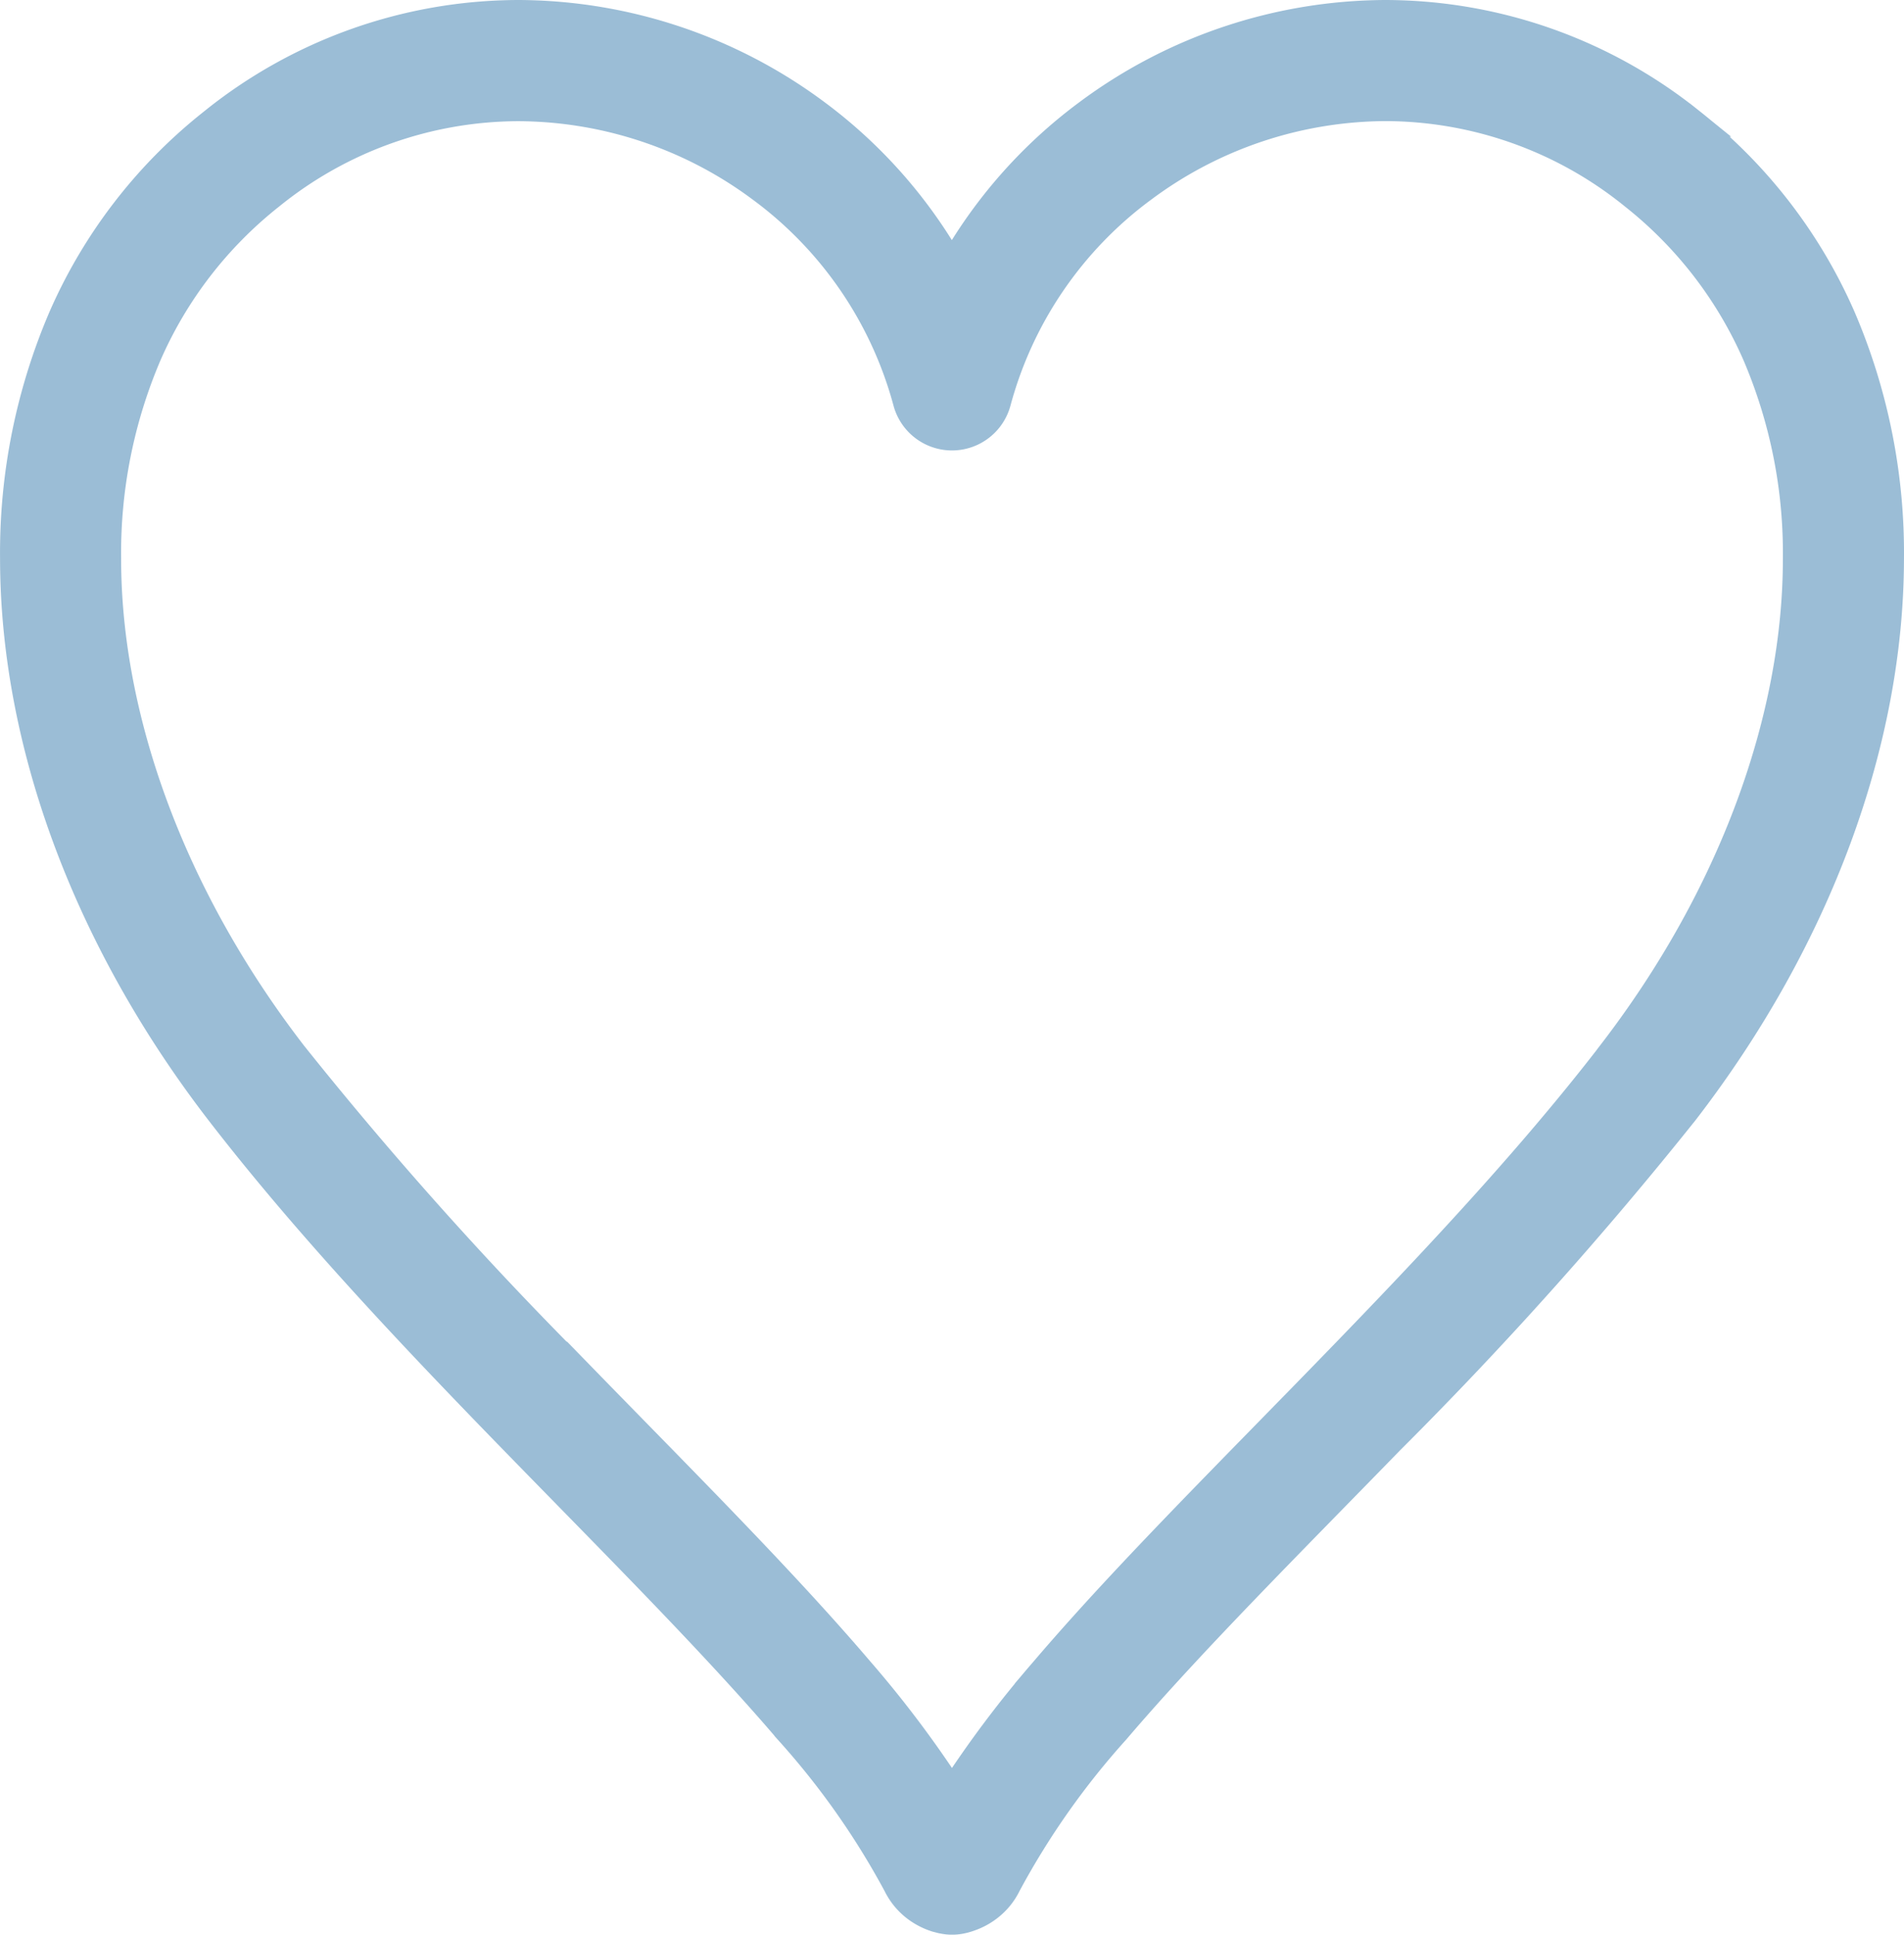 <svg height="69.807" viewBox="0 0 68.72 69.807" width="68.72" xmlns="http://www.w3.org/2000/svg"><path d="m70.018 10.941a18.316 18.316 0 0 0 -5.4-7.008l-1.05 1.319 1.049-1.319a17.639 17.639 0 0 0 -11.058-3.933 18.111 18.111 0 0 0 -10.773 3.6 17.726 17.726 0 0 0 -4.886 5.543 17.726 17.726 0 0 0 -4.876-5.543 18.107 18.107 0 0 0 -10.772-3.6 17.637 17.637 0 0 0 -11.057 3.933 18.318 18.318 0 0 0 -5.4 7.008 21.543 21.543 0 0 0 -1.747 8.711c.003 6.587 2.582 13.681 7.406 19.948 4.228 5.481 9.561 10.774 14.242 15.578 2.34 2.4 4.515 4.676 6.3 6.765a28.34 28.34 0 0 1 3.919 5.557 2.325 2.325 0 0 0 1 1.037 2.441 2.441 0 0 0 .427.18l.189.049.115.021a1.569 1.569 0 0 0 .263.021 1.665 1.665 0 0 0 .259-.02 2.073 2.073 0 0 0 .379-.1 2.388 2.388 0 0 0 .654-.346 2.3 2.3 0 0 0 .7-.843 28.309 28.309 0 0 1 3.921-5.565c2.672-3.134 6.229-6.683 9.9-10.454a141.857 141.857 0 0 0 10.635-11.88c4.824-6.263 7.4-13.355 7.408-19.942a21.558 21.558 0 0 0 -1.747-8.717zm-8.332 26.6c-4.031 5.227-9.28 10.452-13.986 15.279-2.354 2.416-4.572 4.732-6.447 6.929a39.554 39.554 0 0 0 -3.348 4.451 39.536 39.536 0 0 0 -3.347-4.449c-2.811-3.293-6.4-6.866-10.051-10.617a138.594 138.594 0 0 1 -10.382-11.597c-4.432-5.743-6.713-12.189-6.707-17.886a18.176 18.176 0 0 1 1.462-7.351 14.929 14.929 0 0 1 4.414-5.727 14.253 14.253 0 0 1 8.959-3.2 14.742 14.742 0 0 1 8.758 2.927 14.129 14.129 0 0 1 5.265 7.7 1.686 1.686 0 0 0 3.259 0 14.126 14.126 0 0 1 5.265-7.7 14.743 14.743 0 0 1 8.76-2.93 14.253 14.253 0 0 1 8.958 3.2 14.929 14.929 0 0 1 4.414 5.73 18.179 18.179 0 0 1 1.462 7.353c.006 5.695-2.275 12.141-6.708 17.884z" fill="#9bbdd6" stroke="#9bbdd6" transform="translate(-3.546 .5)"/></svg>